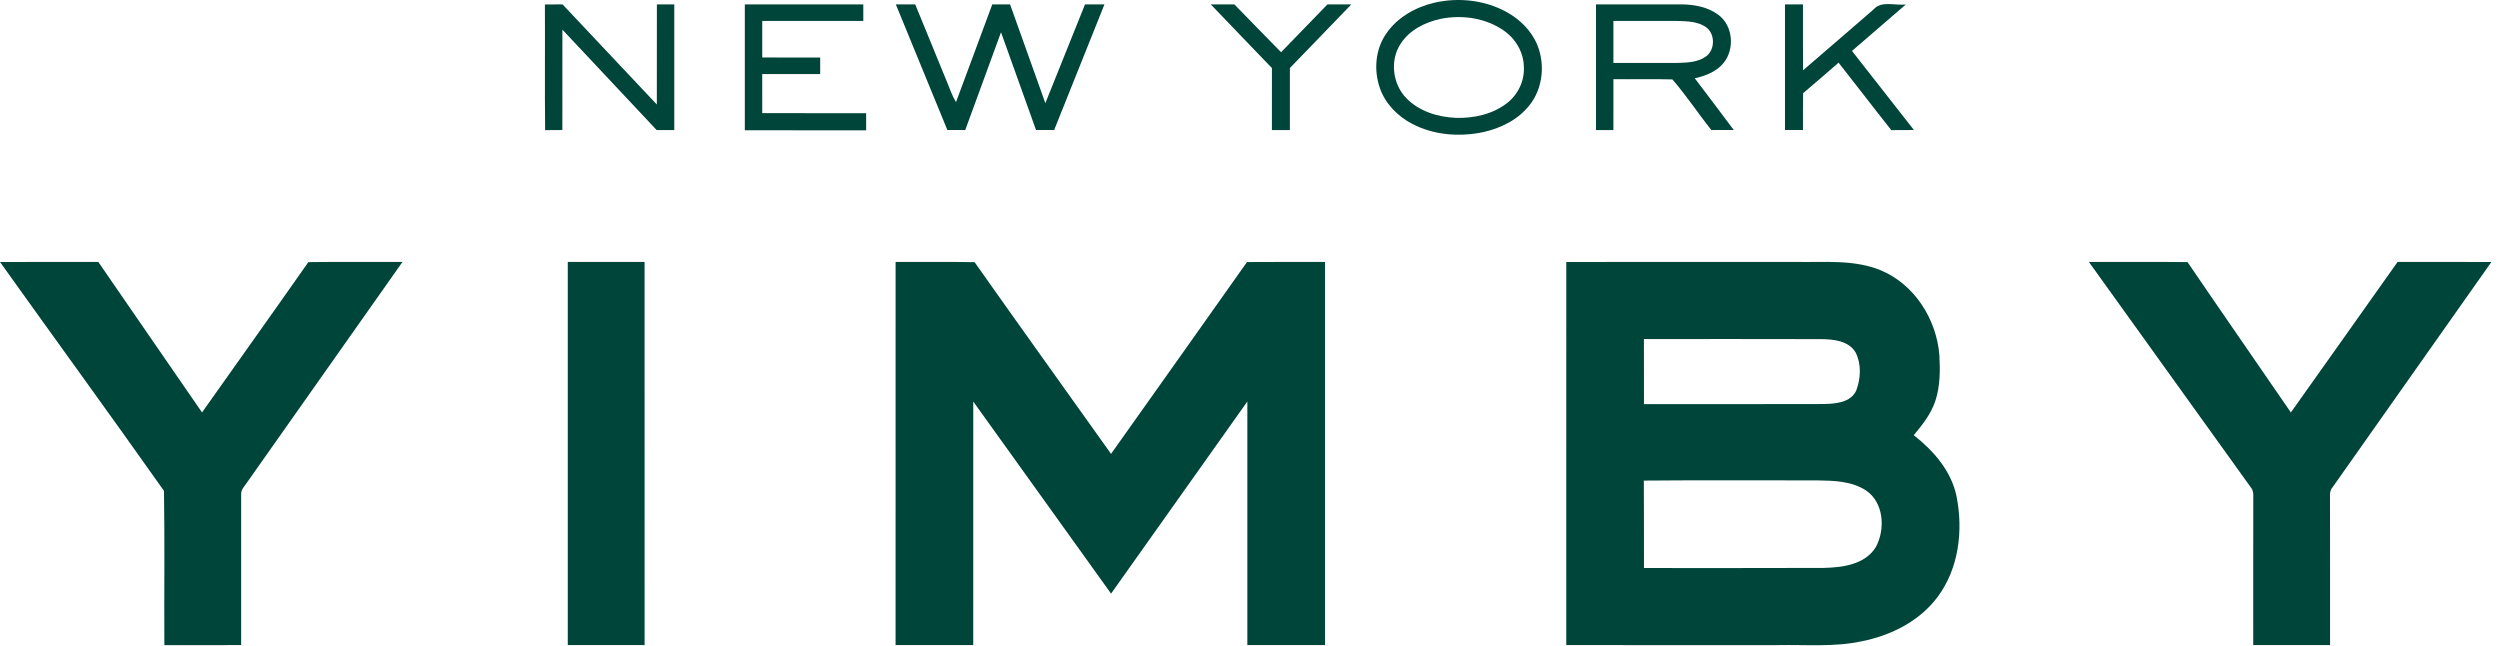 <?xml version="1.0" encoding="UTF-8"?> <svg xmlns="http://www.w3.org/2000/svg" width="213" height="55" viewBox="0 0 213 55" fill="none"><path d="M122.183 0.237C124.242 -0.242 126.49 -0.001 128.354 1.019C129.497 1.648 130.484 2.617 130.982 3.837C131.651 5.491 131.453 7.513 130.338 8.932C129.37 10.183 127.878 10.925 126.358 11.26C124.351 11.68 122.173 11.518 120.34 10.561C119.1 9.923 118.046 8.86 117.575 7.533C117.039 6.023 117.166 4.244 118.079 2.905C119.017 1.504 120.57 0.62 122.183 0.237ZM122.775 1.601C121.428 1.881 120.077 2.556 119.322 3.746C118.402 5.162 118.649 7.177 119.828 8.372C120.918 9.491 122.508 9.979 124.038 10.041C125.571 10.09 127.183 9.736 128.411 8.774C129.337 8.052 129.896 6.885 129.833 5.707C129.82 4.468 129.131 3.296 128.119 2.601C126.583 1.533 124.589 1.241 122.775 1.601Z" fill="#004539"></path><path d="M63.458 0.377C66.823 0.371 70.188 0.377 73.553 0.375C73.553 0.844 73.553 1.313 73.555 1.784C70.684 1.786 67.814 1.784 64.943 1.786C64.941 2.823 64.943 3.86 64.943 4.898C66.587 4.902 68.234 4.896 69.88 4.902C69.88 5.369 69.88 5.84 69.88 6.309C68.234 6.314 66.587 6.307 64.941 6.312C64.943 7.422 64.941 8.529 64.943 9.638C67.893 9.648 70.846 9.64 73.796 9.642C73.796 10.129 73.796 10.615 73.796 11.104C70.349 11.1 66.903 11.108 63.458 11.1C63.458 7.525 63.458 3.952 63.458 0.377Z" fill="#004539"></path><path d="M76.326 0.375C76.875 0.373 77.426 0.373 77.977 0.377C78.887 2.593 79.792 4.812 80.703 7.029C80.937 7.593 81.127 8.179 81.452 8.7C82.492 5.929 83.507 3.148 84.541 0.375C85.045 0.373 85.551 0.373 86.059 0.375C87.061 3.179 88.059 5.984 89.064 8.788C90.195 5.984 91.315 3.177 92.444 0.373C92.995 0.373 93.546 0.373 94.098 0.377C92.664 3.942 91.243 7.511 89.813 11.079C89.297 11.079 88.784 11.079 88.27 11.077C87.273 8.301 86.285 5.524 85.286 2.749C84.268 5.524 83.256 8.303 82.239 11.079C81.729 11.079 81.221 11.079 80.715 11.075C79.259 7.505 77.78 3.944 76.326 0.375Z" fill="#004539"></path><path d="M46.426 0.383C46.926 0.375 47.428 0.373 47.928 0.373C50.612 3.21 53.276 6.067 55.962 8.903C55.97 6.059 55.966 3.218 55.966 0.377C56.46 0.373 56.955 0.373 57.449 0.375C57.449 3.942 57.451 7.509 57.449 11.079C56.947 11.079 56.447 11.079 55.946 11.079C53.269 8.229 50.596 5.372 47.916 2.525C47.909 5.376 47.915 8.226 47.913 11.077C47.424 11.077 46.934 11.081 46.445 11.088C46.406 7.519 46.445 3.95 46.426 0.383Z" fill="#004539"></path><path d="M103.16 0.377C103.83 0.373 104.499 0.373 105.169 0.375C106.498 1.729 107.811 3.103 109.148 4.45C110.468 3.094 111.778 1.727 113.101 0.373C113.776 0.375 114.452 0.373 115.129 0.377C113.397 2.194 111.636 3.983 109.898 5.795C109.898 7.556 109.9 9.317 109.898 11.079C109.386 11.079 108.876 11.079 108.366 11.079C108.366 9.317 108.364 7.558 108.368 5.799C106.64 3.983 104.883 2.198 103.16 0.377Z" fill="#004539"></path><path d="M135.979 11.081C135.976 7.511 135.976 3.942 135.979 0.375C138.418 0.375 140.855 0.375 143.293 0.373C144.383 0.388 145.527 0.601 146.415 1.272C147.662 2.198 147.818 4.201 146.837 5.374C146.234 6.12 145.3 6.46 144.397 6.673C145.506 8.138 146.617 9.603 147.717 11.077C147.076 11.079 146.438 11.079 145.802 11.079C144.679 9.656 143.669 8.128 142.487 6.766C140.814 6.719 139.136 6.764 137.462 6.748C137.457 8.191 137.462 9.635 137.461 11.079C136.966 11.079 136.472 11.079 135.979 11.081ZM137.462 1.786C137.459 2.977 137.459 4.168 137.462 5.361C139.278 5.361 141.094 5.363 142.912 5.361C143.735 5.337 144.632 5.316 145.335 4.822C146.138 4.259 146.152 2.885 145.352 2.313C144.644 1.819 143.741 1.809 142.912 1.786C141.094 1.784 139.278 1.786 137.462 1.786Z" fill="#004539"></path><path d="M152.08 0.377C152.59 0.373 153.102 0.373 153.614 0.375C153.616 2.247 153.608 4.119 153.618 5.991C155.614 4.263 157.623 2.551 159.614 0.817C160.308 0.015 161.468 0.507 162.383 0.375C160.855 1.702 159.32 3.016 157.788 4.339C159.546 6.587 161.313 8.827 163.066 11.077C162.422 11.077 161.78 11.077 161.137 11.086C159.623 9.183 158.154 7.245 156.646 5.337C155.642 6.207 154.643 7.089 153.625 7.943C153.602 8.988 153.618 10.034 153.614 11.079C153.102 11.079 152.59 11.079 152.08 11.077C152.08 7.509 152.08 3.942 152.08 0.377Z" fill="#004539"></path><path d="M0 22.32C2.793 22.316 5.584 22.32 8.376 22.318C11.325 26.59 14.259 30.871 17.212 35.139C20.232 30.871 23.27 26.617 26.271 22.333C28.945 22.296 31.617 22.328 34.291 22.318C29.901 28.551 25.508 34.785 21.112 41.013C20.9 41.363 20.522 41.672 20.547 42.116C20.544 46.398 20.547 50.681 20.546 54.962C18.364 54.965 16.182 54.965 14.003 54.965C13.979 50.584 14.041 46.199 13.971 41.822C9.359 35.293 4.645 28.828 0 22.32Z" fill="#004539"></path><path d="M48.375 22.318C50.557 22.318 52.736 22.318 54.918 22.318C54.92 33.199 54.918 44.081 54.92 54.962C52.738 54.964 50.557 54.966 48.375 54.962C48.377 44.081 48.375 33.199 48.375 22.318Z" fill="#004539"></path><path d="M76.305 22.318C78.547 22.329 80.793 22.292 83.035 22.337C86.885 27.8 90.787 33.226 94.661 38.669C98.524 33.224 102.393 27.782 106.243 22.327C108.46 22.306 110.674 22.323 112.891 22.318C112.891 33.2 112.889 44.081 112.891 54.962C110.686 54.966 108.479 54.964 106.274 54.962C106.274 48.044 106.272 41.125 106.274 34.207C102.399 39.66 98.538 45.123 94.663 50.576C90.742 45.127 86.844 39.66 82.922 34.212C82.918 41.129 82.92 48.046 82.92 54.962C80.715 54.966 78.508 54.964 76.303 54.962C76.303 44.081 76.301 33.2 76.305 22.318Z" fill="#004539"></path><path d="M133.447 22.32C139.975 22.316 146.504 22.317 153.033 22.317C155.439 22.362 157.957 22.088 160.24 23.03C163.114 24.223 164.991 27.198 165.234 30.252C165.308 31.55 165.304 32.889 164.897 34.14C164.531 35.256 163.792 36.19 163.052 37.079C164.736 38.399 166.248 40.121 166.693 42.273C167.279 45.181 166.896 48.433 165.086 50.856C163.552 52.919 161.123 54.137 158.644 54.632C156.285 55.147 153.86 54.912 151.469 54.964C145.461 54.962 139.453 54.966 133.445 54.962C133.447 44.081 133.445 33.2 133.447 22.32ZM140.062 28.888C140.066 30.737 140.06 32.584 140.066 34.432C145.167 34.425 150.268 34.444 155.367 34.423C156.375 34.401 157.685 34.314 158.16 33.255C158.535 32.241 158.601 31.027 158.105 30.042C157.519 29.03 156.225 28.905 155.174 28.894C150.137 28.878 145.099 28.888 140.062 28.888ZM140.054 40.946C140.074 43.429 140.056 45.913 140.066 48.396C145.161 48.39 150.258 48.41 155.355 48.386C156.963 48.353 158.92 48.11 159.831 46.594C160.641 45.078 160.507 42.81 158.981 41.785C157.745 40.975 156.204 40.95 154.777 40.929C149.871 40.94 144.963 40.901 140.054 40.946Z" fill="#004539"></path><path d="M177.974 22.318C180.776 22.325 183.577 22.3 186.377 22.331C189.292 26.615 192.253 30.869 195.182 35.141C198.221 30.873 201.242 26.591 204.274 22.318C206.938 22.32 209.603 22.316 212.267 22.32C207.756 28.724 203.241 35.129 198.724 41.53C198.531 41.744 198.502 42.03 198.517 42.308C198.527 46.526 198.517 50.745 198.521 54.962C196.339 54.966 194.158 54.964 191.976 54.962C191.978 50.743 191.97 46.524 191.98 42.305C191.99 42.03 191.959 41.748 191.776 41.534C187.173 35.131 182.57 28.726 177.974 22.318Z" fill="#004539"></path></svg> 